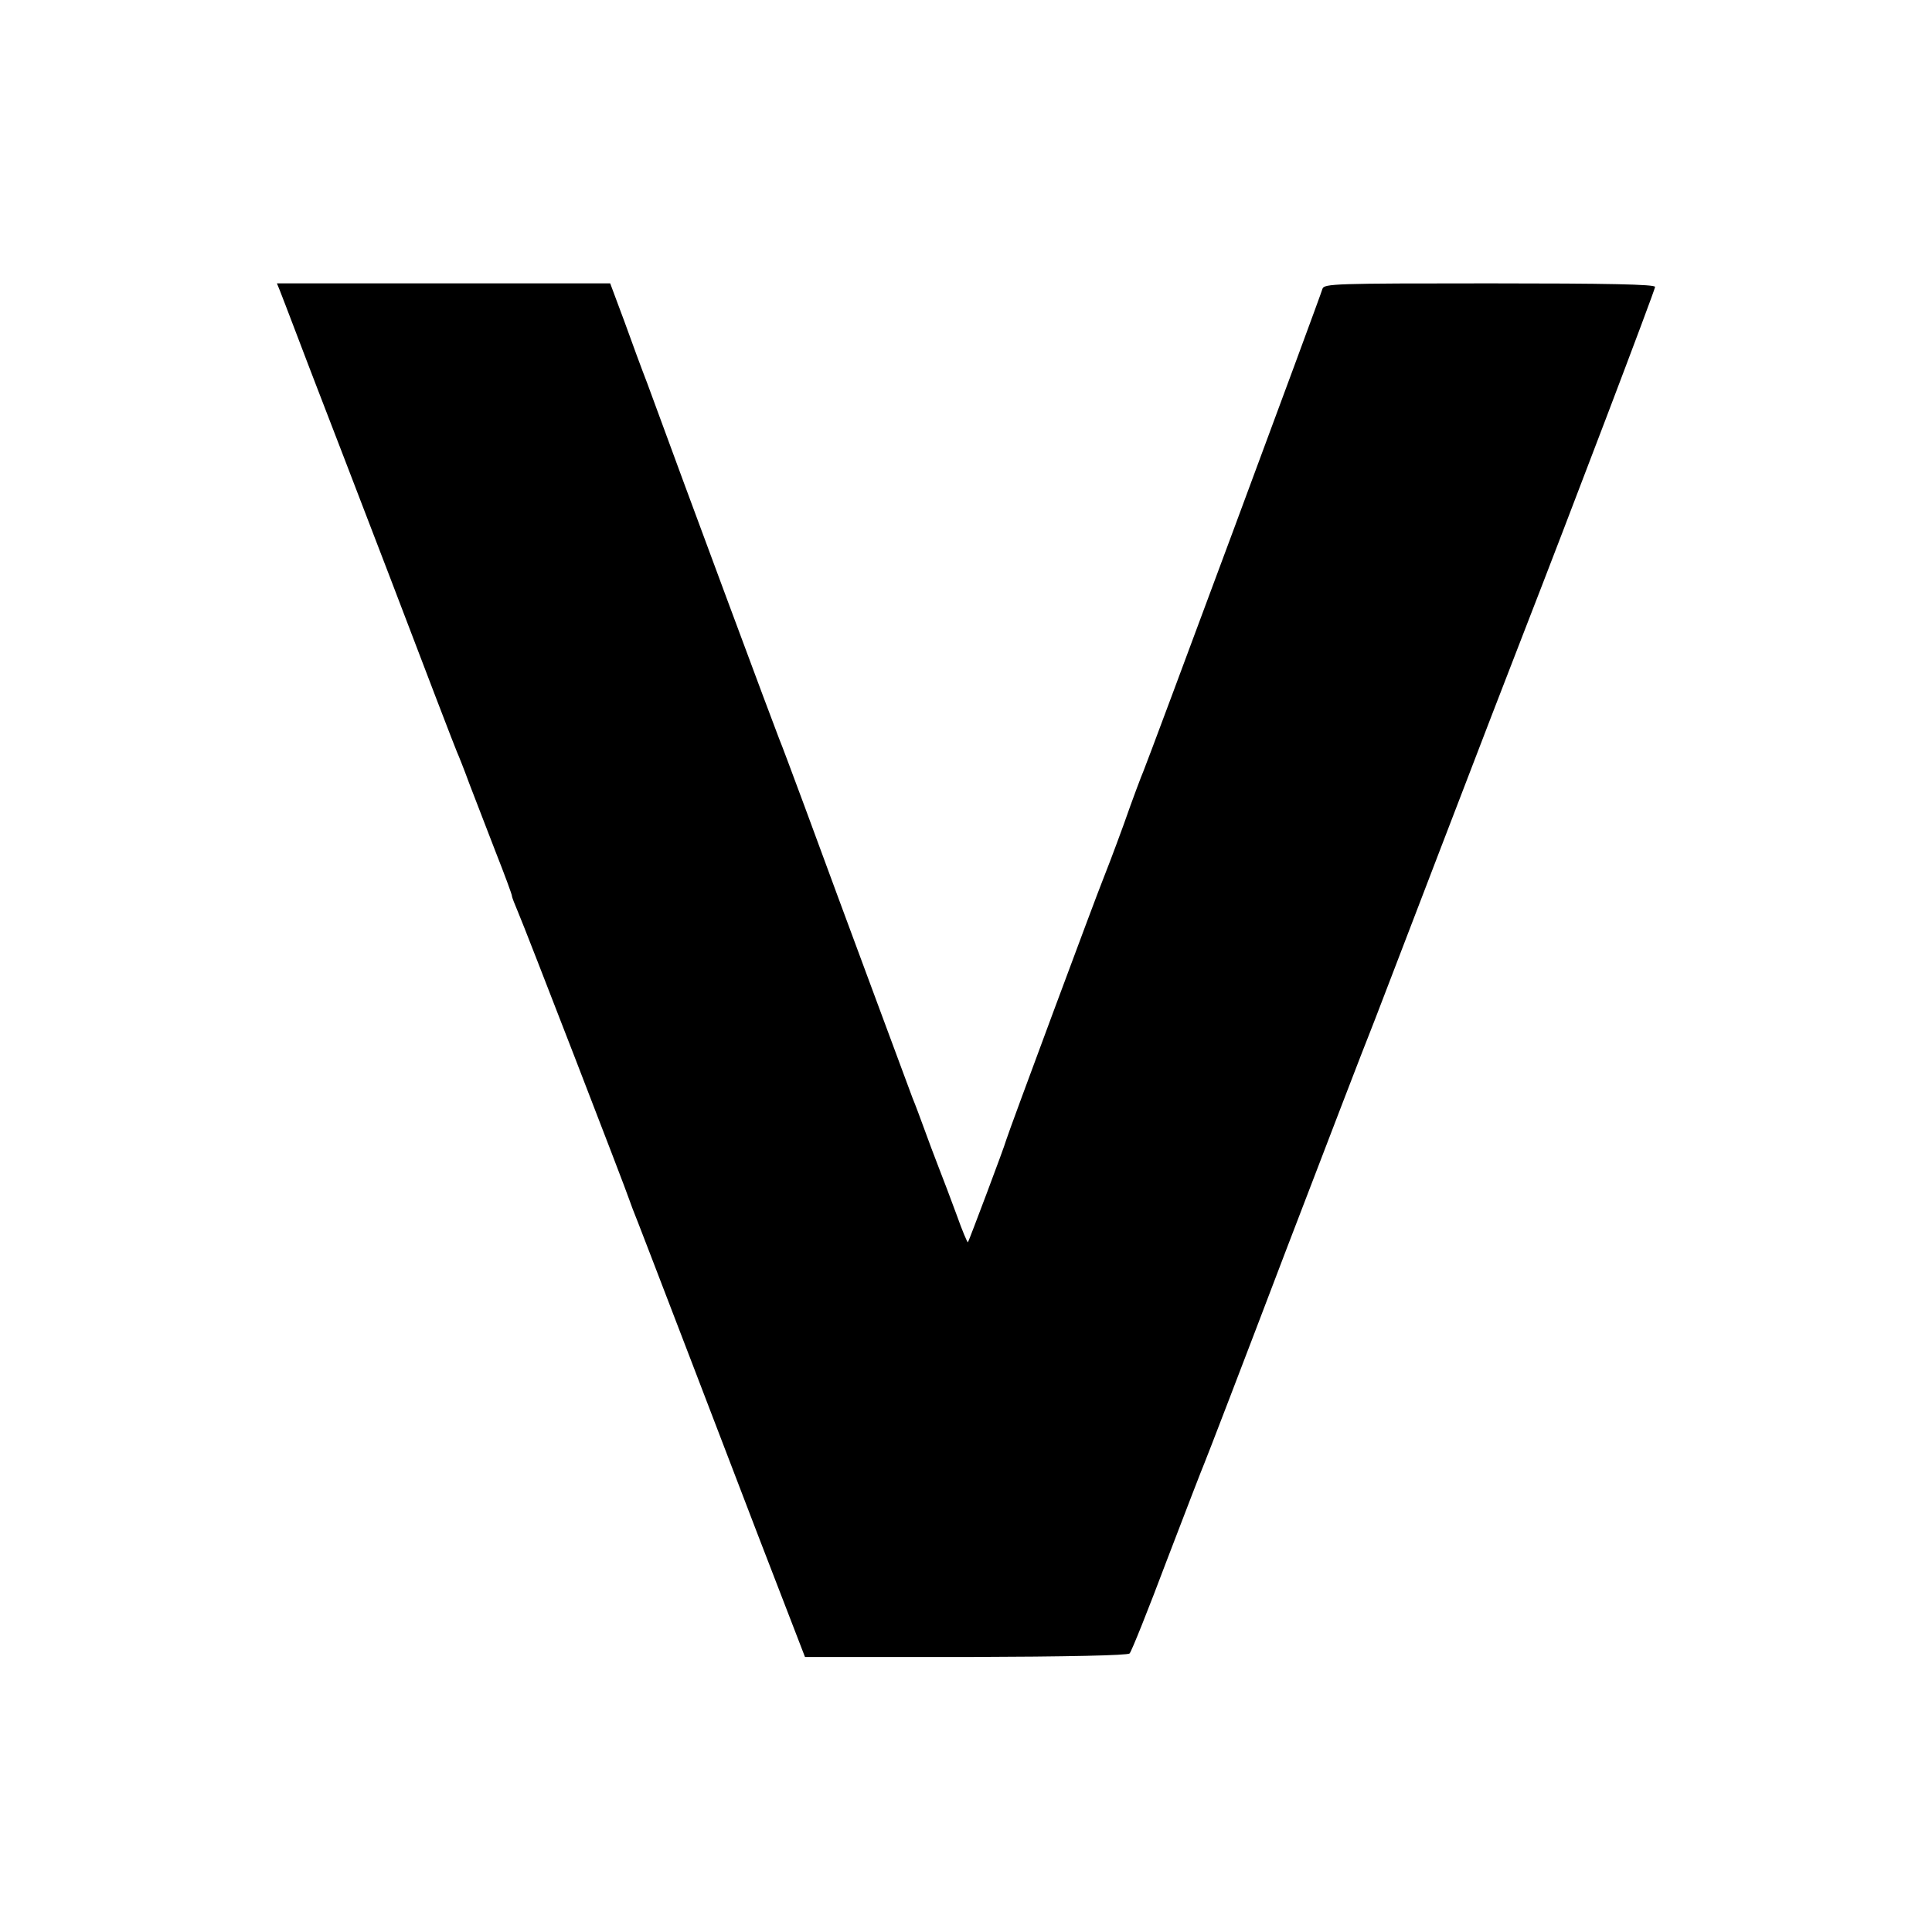 <?xml version="1.0" standalone="no"?>
<!DOCTYPE svg PUBLIC "-//W3C//DTD SVG 20010904//EN"
 "http://www.w3.org/TR/2001/REC-SVG-20010904/DTD/svg10.dtd">
<svg version="1.0" xmlns="http://www.w3.org/2000/svg"
 width="600pt" height="600pt" viewBox="0 0 600 600"
 preserveAspectRatio="xMidYMid meet">
<g transform="translate(0,600) scale(0.1,-0.1)"
fill="#000000" stroke="none">
<path d="M869 5098 c5 -13 28 -72 51 -133 23 -60 52 -137 65 -170 13 -33 114
-296 225 -585 110 -289 204 -534 209 -545 5 -11 23 -56 39 -100 17 -44 53
-138 81 -210 28 -71 51 -133 51 -138 0 -4 9 -26 19 -50 17 -38 338 -868 345
-892 2 -5 7 -19 11 -30 5 -11 87 -225 183 -475 217 -567 231 -603 298 -776
l54 -140 500 0 c319 1 502 5 508 11 6 6 58 136 116 290 59 154 111 289 116
300 5 11 120 310 255 665 136 355 251 654 256 665 5 11 103 268 219 570 116
303 233 606 260 675 143 367 410 1069 410 1079 0 8 -147 11 -514 11 -481 0
-514 -1 -519 -17 -6 -23 -544 -1471 -556 -1498 -5 -11 -33 -85 -61 -165 -29
-80 -59 -158 -66 -175 -17 -41 -294 -786 -299 -805 -5 -20 -116 -314 -119
-318 -2 -1 -18 37 -35 85 -18 49 -43 115 -56 148 -13 33 -33 87 -45 120 -12
33 -28 76 -36 95 -13 36 -208 559 -335 905 -39 105 -74 199 -79 210 -7 16
-292 782 -410 1105 -16 41 -48 128 -71 192 l-44 118 -517 0 -518 0 9 -22z"/>
</g>
</svg>

